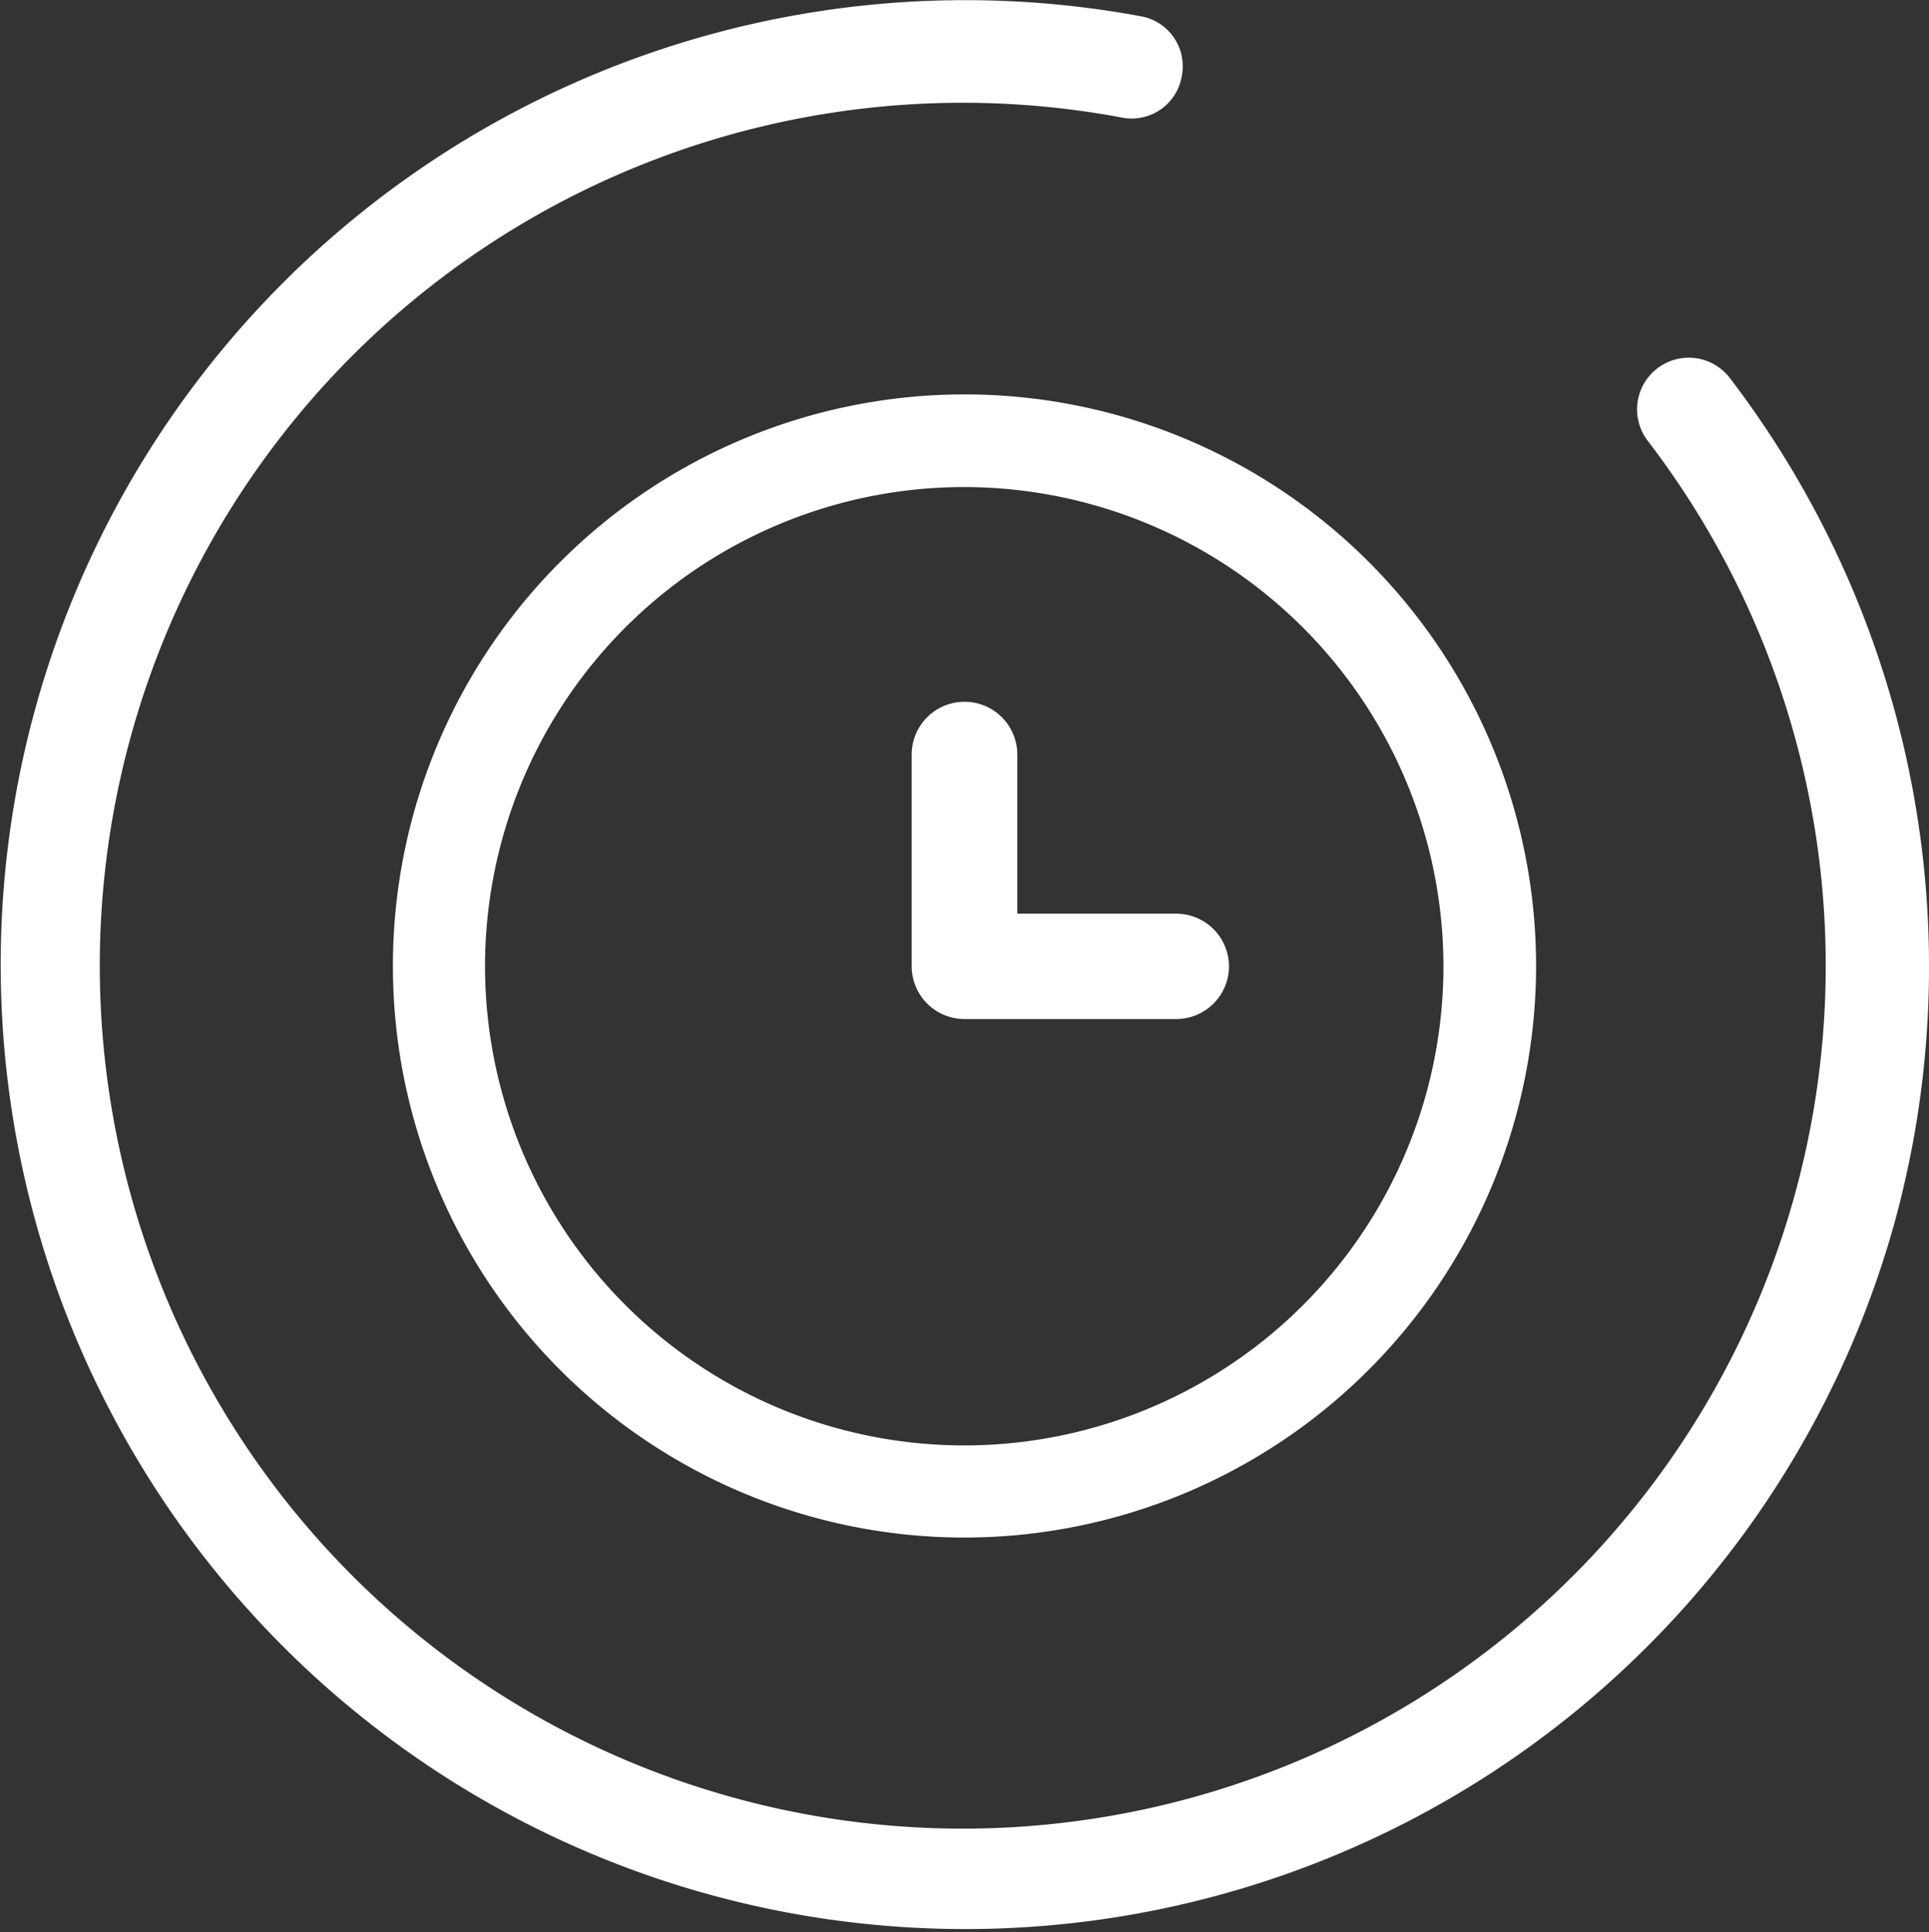 <?xml version="1.0" encoding="UTF-8"?> <svg xmlns="http://www.w3.org/2000/svg" viewBox="0 0 76 76.13"><rect x="0" y="0" width="76" height="76.13" fill="#333333" stroke="none"/><defs><style>.cls-1,.cls-2{fill:#fff;}.cls-1{fill-rule:evenodd;}</style></defs><title>ico-serv-06</title><g id="Layer_2" data-name="Layer 2"><g id="_1200" data-name="1200"><path class="cls-1" d="M74.69,48A38,38,0,1,1,44.94.64,2,2,0,0,1,46.56,3a2,2,0,0,1-2.37,1.63A34,34,0,1,0,64.92,17.37a2,2,0,1,1,3.23-2.48A38.19,38.19,0,0,1,75.37,45c-.19,1-.41,2-.68,3"></path><path class="cls-2" d="M38,60.58A22.52,22.52,0,1,1,60.52,38.06,22.54,22.54,0,0,1,38,60.58Zm0-41.39A18.88,18.88,0,1,0,56.87,38.06,18.9,18.9,0,0,0,38,19.19Z"></path><path class="cls-2" d="M48.42,38.06a2.08,2.08,0,0,1-2.08,2.09H38a2.08,2.08,0,0,1-2.08-2.09V29.73a2.08,2.08,0,1,1,4.16,0V36h6.26A2.08,2.08,0,0,1,48.42,38.06Z"></path></g></g></svg> 